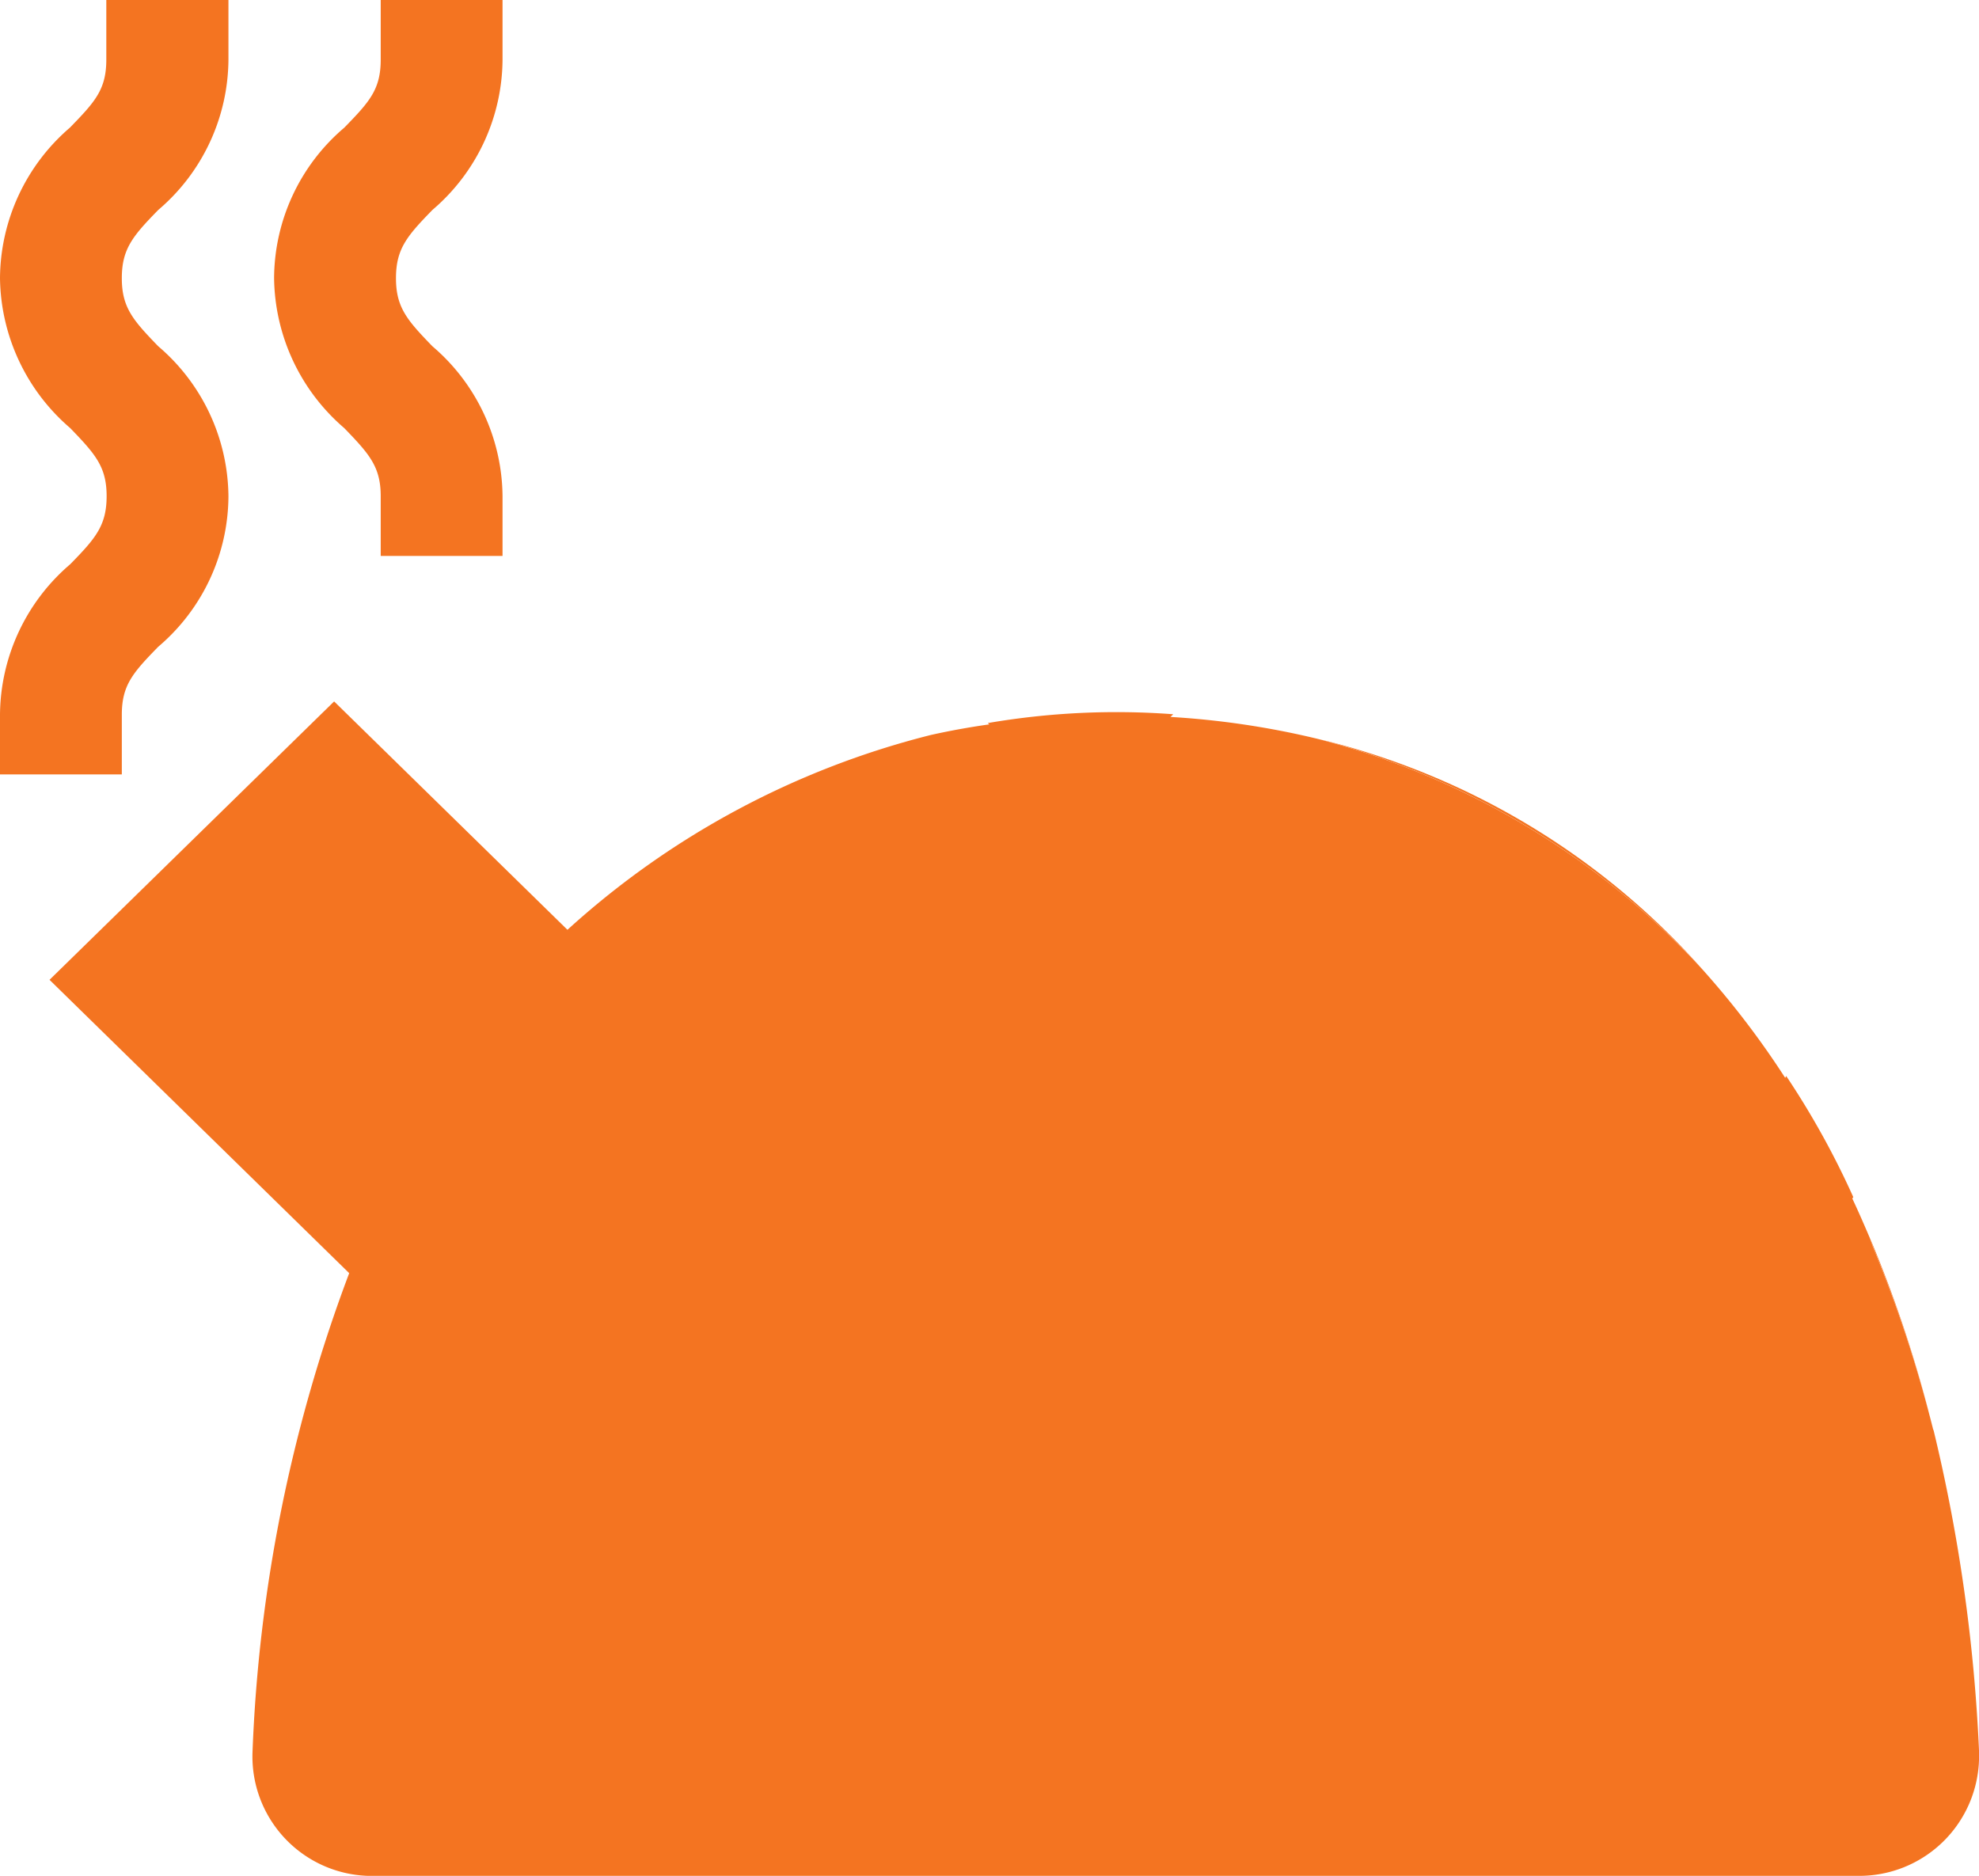 <svg xmlns="http://www.w3.org/2000/svg" xmlns:xlink="http://www.w3.org/1999/xlink" width="31.646" height="30" viewBox="0 0 31.646 30">
  <defs>
    <clipPath id="clip-path">
      <rect id="Rectangle_282" data-name="Rectangle 282" width="31.646" height="30" fill="#f47421"/>
    </clipPath>
  </defs>
  <g id="Group_1918" data-name="Group 1918" transform="translate(0 0)">
    <g id="Group_1904" data-name="Group 1904" transform="translate(0 0)" clip-path="url(#clip-path)">
      <path id="Path_11516" data-name="Path 11516" d="M51.169,29.332a12.69,12.69,0,0,1,6.138,3.673,11.951,11.951,0,0,0-6.138-3.673" transform="translate(-30.096 -17.517)" fill="#f47421"/>
      <path id="Path_11517" data-name="Path 11517" d="M73.619,52.218a20.415,20.415,0,0,0-1.014-3.072c.031.086.046.134.046.134a20.59,20.59,0,0,1,.969,2.938" transform="translate(-42.704 -29.35)" fill="#f47421"/>
      <path id="Path_11518" data-name="Path 11518" d="M1.948,11.431c0-.476.178-.673.582-1.088A3.176,3.176,0,0,0,3.653,7.937a3.186,3.186,0,0,0-1.123-2.4c-.4-.414-.582-.617-.582-1.088s.178-.677.582-1.091A3.183,3.183,0,0,0,3.653.953V0H1.7V.953c0,.477-.178.673-.582,1.088A3.2,3.2,0,0,0,0,4.446a3.211,3.211,0,0,0,1.123,2.4c.4.415.582.617.582,1.088s-.178.676-.582,1.089A3.193,3.193,0,0,0,0,11.431v.953H1.948Z" transform="translate(0 0)" fill="#f47421"/>
      <path id="Path_11519" data-name="Path 11519" d="M32.047,39.5a20.59,20.59,0,0,0-.969-2.938s-.015-.048-.046-.134c-.091-.213-.183-.425-.28-.631l.016-.022a13.328,13.328,0,0,0-1.073-1.937l-.016.03a13.835,13.835,0,0,0-1.336-1.748A12.69,12.69,0,0,0,22.2,28.446a13.357,13.357,0,0,0-2.351-.35c.015-.014.029-.029.044-.043a12.17,12.17,0,0,0-2.965.141l.024.021c-.313.044-.622.1-.929.168A13.525,13.525,0,0,0,10.206,31.5L6.475,27.848,1.924,32.3l4.792,4.691A24.3,24.3,0,0,0,5.17,44.647a1.91,1.91,0,0,0,1.841,1.982l.09,0H30.843a1.915,1.915,0,0,0,1.936-1.894c0-.03,0-.06,0-.09a26.83,26.83,0,0,0-.729-5.149" transform="translate(-1.132 -16.631)" fill="#f47421"/>
      <path id="Path_11520" data-name="Path 11520" d="M12.347,7.937V8.89h1.948V7.937a3.183,3.183,0,0,0-1.122-2.4c-.4-.414-.582-.617-.582-1.088s.178-.676.582-1.091a3.184,3.184,0,0,0,1.122-2.4V0H12.347V.953c0,.476-.178.674-.582,1.088a3.178,3.178,0,0,0-1.123,2.406,3.211,3.211,0,0,0,1.123,2.4c.4.414.582.617.582,1.088" transform="translate(-6.259 0)" fill="#f47421"/>
    </g>
  </g>
</svg>
